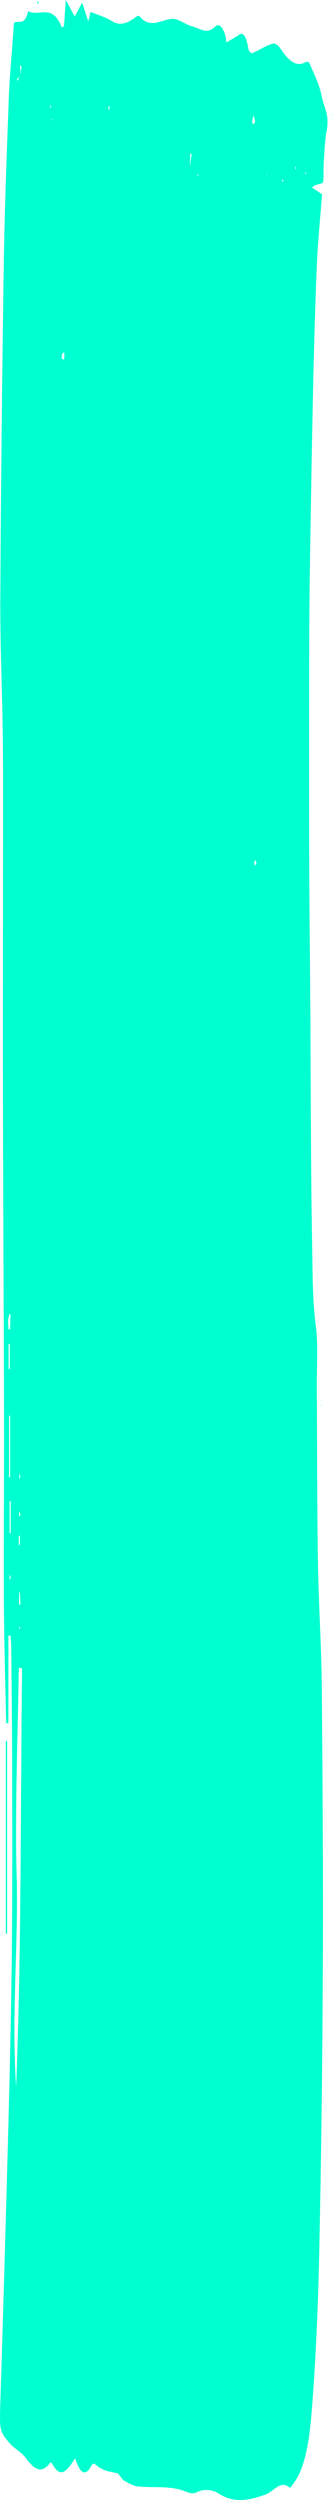 <svg width="8" height="60" viewBox="0 0 8 60" fill="none" xmlns="http://www.w3.org/2000/svg">
<path d="M0.202 39.249C0.202 39.952 0.202 40.655 0.202 41.357C0.184 41.357 0.166 41.357 0.148 41.357C0.128 40.378 0.098 39.4 0.093 38.42C0.085 36.993 0.1 35.566 0.097 34.138C0.092 31.564 0.076 28.989 0.071 26.414C0.067 24.211 0.073 22.007 0.073 19.803C0.073 19.07 0.076 18.336 0.066 17.604C0.051 16.525 0.002 15.447 0.008 14.37C0.022 11.707 0.05 9.044 0.09 6.382C0.11 5.042 0.161 3.704 0.211 2.368C0.234 1.773 0.292 1.185 0.336 0.551C0.427 0.468 0.592 0.65 0.677 0.269C0.942 0.411 1.247 0.07 1.479 0.644C1.485 0.661 1.507 0.641 1.536 0.634C1.549 0.457 1.562 0.272 1.581 0C1.664 0.153 1.724 0.263 1.794 0.393C1.85 0.289 1.909 0.182 1.973 0.063C2.02 0.205 2.066 0.344 2.122 0.511C2.15 0.39 2.171 0.304 2.176 0.285C2.356 0.361 2.527 0.404 2.692 0.508C2.902 0.643 3.098 0.536 3.295 0.387C3.315 0.372 3.342 0.379 3.36 0.4C3.612 0.693 3.867 0.477 4.123 0.453C4.283 0.437 4.445 0.588 4.607 0.629C4.794 0.677 4.974 0.843 5.174 0.634C5.271 0.533 5.409 0.701 5.44 1.018C5.542 0.957 5.637 0.909 5.73 0.841C5.864 0.744 5.923 0.914 5.97 1.182C5.98 1.237 6.036 1.285 6.066 1.272C6.226 1.205 6.384 1.098 6.545 1.048C6.608 1.029 6.687 1.087 6.743 1.172C6.923 1.447 7.108 1.612 7.324 1.5C7.36 1.481 7.414 1.471 7.435 1.52C7.542 1.775 7.673 2.015 7.733 2.33C7.779 2.57 7.921 2.754 7.848 3.131C7.803 3.367 7.796 3.648 7.777 3.911C7.766 4.072 7.782 4.359 7.757 4.379C7.68 4.441 7.589 4.402 7.497 4.502C7.579 4.558 7.661 4.613 7.737 4.664C7.693 5.247 7.634 5.822 7.61 6.406C7.568 7.409 7.542 8.417 7.52 9.424C7.489 10.838 7.466 12.253 7.444 13.669C7.434 14.348 7.429 15.029 7.428 15.709C7.426 17.319 7.424 18.928 7.428 20.537C7.432 21.75 7.446 22.962 7.455 24.174C7.467 26.096 7.465 28.02 7.5 29.941C7.511 30.563 7.506 31.199 7.588 31.827C7.646 32.264 7.608 32.777 7.611 33.255C7.619 34.667 7.616 36.081 7.638 37.492C7.653 38.482 7.721 39.468 7.73 40.458C7.751 42.736 7.765 45.016 7.755 47.295C7.745 49.553 7.717 51.813 7.669 54.069C7.642 55.352 7.587 56.642 7.486 57.902C7.435 58.54 7.333 59.242 7.052 59.599C7.019 59.641 6.976 59.724 6.952 59.702C6.746 59.508 6.57 59.801 6.38 59.869C6.008 60.001 5.635 60.091 5.258 59.848C5.09 59.739 4.897 59.733 4.726 59.814C4.586 59.879 4.475 59.792 4.347 59.757C4.01 59.662 3.666 59.708 3.326 59.676C3.211 59.665 3.095 59.602 2.982 59.536C2.919 59.5 2.863 59.36 2.801 59.351C2.625 59.324 2.451 59.292 2.283 59.14C2.26 59.119 2.22 59.13 2.201 59.167C2.04 59.48 1.912 59.327 1.803 58.999C1.626 59.285 1.458 59.506 1.265 59.147C1.249 59.116 1.215 59.089 1.201 59.108C1.001 59.386 0.822 59.264 0.633 59.008C0.504 58.833 0.349 58.778 0.216 58.62C-0.016 58.345 -0.011 58.289 0.008 57.679C0.079 55.407 0.145 53.134 0.205 50.86C0.241 49.468 0.273 48.074 0.286 46.68C0.301 45.192 0.294 43.703 0.292 42.215C0.29 41.32 0.278 40.424 0.27 39.529C0.269 39.439 0.26 39.35 0.255 39.261C0.238 39.256 0.22 39.253 0.202 39.249ZM4.353 4.151C4.341 4.108 4.329 4.064 4.317 4.021L4.321 4.011C4.333 4.06 4.346 4.11 4.358 4.16L4.369 4.155L4.353 4.151ZM3.084 3.373C3.081 3.363 3.078 3.354 3.074 3.344C3.079 3.349 3.084 3.355 3.089 3.361L3.098 3.383L3.084 3.373ZM2.31 3.031L2.315 3.043C2.305 3.06 2.295 3.076 2.286 3.093C2.294 3.073 2.302 3.052 2.31 3.031ZM0.501 1.833C0.469 1.853 0.437 1.874 0.406 1.894C0.408 1.91 0.411 1.925 0.414 1.941C0.441 1.901 0.469 1.86 0.496 1.82C0.502 1.74 0.508 1.661 0.514 1.582C0.503 1.583 0.492 1.584 0.481 1.585C0.488 1.668 0.494 1.75 0.501 1.833ZM0.53 40.038C0.503 40.035 0.477 40.031 0.451 40.028C0.429 41.69 0.357 43.36 0.4 45.012C0.444 46.709 0.271 48.386 0.388 50.074C0.518 46.734 0.49 43.384 0.53 40.038ZM0.217 35.457C0.226 35.456 0.235 35.456 0.244 35.455C0.244 34.962 0.244 34.469 0.244 33.976C0.235 33.977 0.226 33.977 0.217 33.978C0.217 34.471 0.217 34.964 0.217 35.457ZM0.235 32.255C0.226 32.256 0.216 32.257 0.207 32.258C0.207 32.457 0.207 32.656 0.207 32.855C0.216 32.855 0.226 32.855 0.235 32.856C0.235 32.655 0.235 32.455 0.235 32.255ZM0.256 36.021C0.247 36.024 0.239 36.028 0.231 36.031C0.231 36.287 0.231 36.544 0.231 36.8C0.239 36.798 0.247 36.797 0.256 36.796C0.256 36.538 0.256 36.28 0.256 36.021ZM0.252 31.553C0.244 31.547 0.235 31.54 0.226 31.533C0.215 31.588 0.198 31.641 0.195 31.697C0.192 31.766 0.203 31.838 0.207 31.909C0.219 31.906 0.23 31.904 0.242 31.901C0.245 31.785 0.249 31.669 0.252 31.553ZM4.604 3.697C4.593 3.693 4.583 3.689 4.572 3.684C4.571 3.747 4.569 3.81 4.564 3.999C4.588 3.819 4.596 3.758 4.604 3.697ZM0.459 38.516C0.471 38.51 0.482 38.505 0.493 38.499C0.487 38.406 0.482 38.312 0.476 38.218C0.471 38.22 0.465 38.222 0.459 38.224C0.459 38.321 0.459 38.418 0.459 38.516ZM1.543 8.443C1.515 8.48 1.496 8.496 1.484 8.527C1.479 8.541 1.485 8.611 1.491 8.616C1.507 8.627 1.535 8.632 1.541 8.611C1.549 8.579 1.543 8.523 1.543 8.443ZM6.093 2.771C6.076 2.834 6.062 2.869 6.058 2.909C6.056 2.931 6.077 2.988 6.082 2.985C6.1 2.972 6.115 2.94 6.132 2.915C6.121 2.876 6.111 2.837 6.093 2.771ZM0.478 36.858C0.47 36.858 0.461 36.857 0.453 36.857C0.452 36.93 0.45 37.002 0.449 37.075C0.459 37.075 0.469 37.076 0.478 37.077C0.478 37.003 0.478 36.931 0.478 36.858ZM7.109 4.004C7.103 4.004 7.097 4.004 7.091 4.004C7.095 4.026 7.098 4.047 7.101 4.07C7.106 4.061 7.113 4.055 7.114 4.044C7.116 4.032 7.111 4.017 7.109 4.004ZM6.139 20.643C6.128 20.658 6.111 20.669 6.109 20.689C6.107 20.716 6.116 20.749 6.121 20.78C6.135 20.757 6.149 20.734 6.163 20.711C6.155 20.689 6.147 20.666 6.139 20.643ZM0.477 36.263C0.47 36.291 0.463 36.315 0.459 36.342C0.457 36.356 0.462 36.376 0.463 36.393C0.472 36.383 0.487 36.374 0.487 36.364C0.487 36.332 0.481 36.3 0.477 36.263ZM7.353 4.165C7.351 4.152 7.349 4.139 7.347 4.126C7.342 4.131 7.336 4.137 7.331 4.142C7.335 4.161 7.338 4.179 7.342 4.197C7.345 4.186 7.349 4.176 7.353 4.165ZM1.259 2.875L1.241 2.855L1.238 2.882L1.259 2.875ZM1.218 2.532C1.212 2.533 1.206 2.535 1.2 2.537C1.203 2.558 1.206 2.578 1.208 2.599C1.213 2.59 1.22 2.583 1.222 2.571C1.223 2.561 1.219 2.545 1.218 2.532ZM6.793 4.309C6.788 4.314 6.779 4.317 6.778 4.327C6.776 4.338 6.78 4.355 6.782 4.37C6.79 4.359 6.798 4.349 6.806 4.338C6.802 4.329 6.797 4.319 6.793 4.309ZM2.616 2.638C2.623 2.616 2.632 2.592 2.639 2.566C2.639 2.564 2.629 2.545 2.624 2.535C2.617 2.559 2.609 2.582 2.602 2.608C2.602 2.61 2.611 2.628 2.616 2.638ZM4.762 4.187C4.756 4.186 4.749 4.183 4.744 4.186C4.742 4.186 4.743 4.207 4.742 4.218C4.748 4.219 4.754 4.222 4.76 4.219C4.761 4.218 4.761 4.198 4.762 4.187ZM0.465 39.038C0.463 39.054 0.461 39.07 0.459 39.086C0.467 39.088 0.475 39.089 0.483 39.091C0.482 39.074 0.483 39.056 0.479 39.042C0.478 39.036 0.47 39.039 0.465 39.038ZM0.472 35.38C0.468 35.407 0.462 35.435 0.459 35.464C0.459 35.473 0.468 35.487 0.473 35.498C0.478 35.47 0.484 35.442 0.486 35.413C0.487 35.404 0.477 35.391 0.472 35.38ZM6.42 4.196L6.407 4.173L6.404 4.205L6.42 4.196ZM0.258 37.885C0.253 37.857 0.249 37.829 0.244 37.801C0.24 37.808 0.231 37.814 0.231 37.823C0.229 37.85 0.231 37.879 0.231 37.907C0.24 37.9 0.249 37.893 0.258 37.885Z" fill="#00FFD0"/>
<path d="M0.139 46.401C0.139 44.864 0.139 43.325 0.139 41.787C0.15 41.787 0.16 41.787 0.171 41.787C0.171 43.33 0.171 44.872 0.171 46.414C0.16 46.41 0.15 46.406 0.139 46.401Z" fill="#00FFD0"/>
<path d="M7.719 33.742C7.715 33.741 7.712 33.739 7.708 33.738C7.712 33.725 7.716 33.713 7.72 33.7C7.72 33.714 7.719 33.729 7.719 33.742Z" fill="#00FFD0"/>
<path d="M0.915 0.018C0.919 0.028 0.927 0.044 0.927 0.046C0.921 0.067 0.913 0.087 0.905 0.105C0.904 0.107 0.896 0.089 0.892 0.08C0.899 0.06 0.907 0.039 0.915 0.018Z" fill="#00FFD0"/>
<path d="M8 2.755L7.986 2.77L7.987 2.736L8 2.755Z" fill="#00FFD0"/>
</svg>
